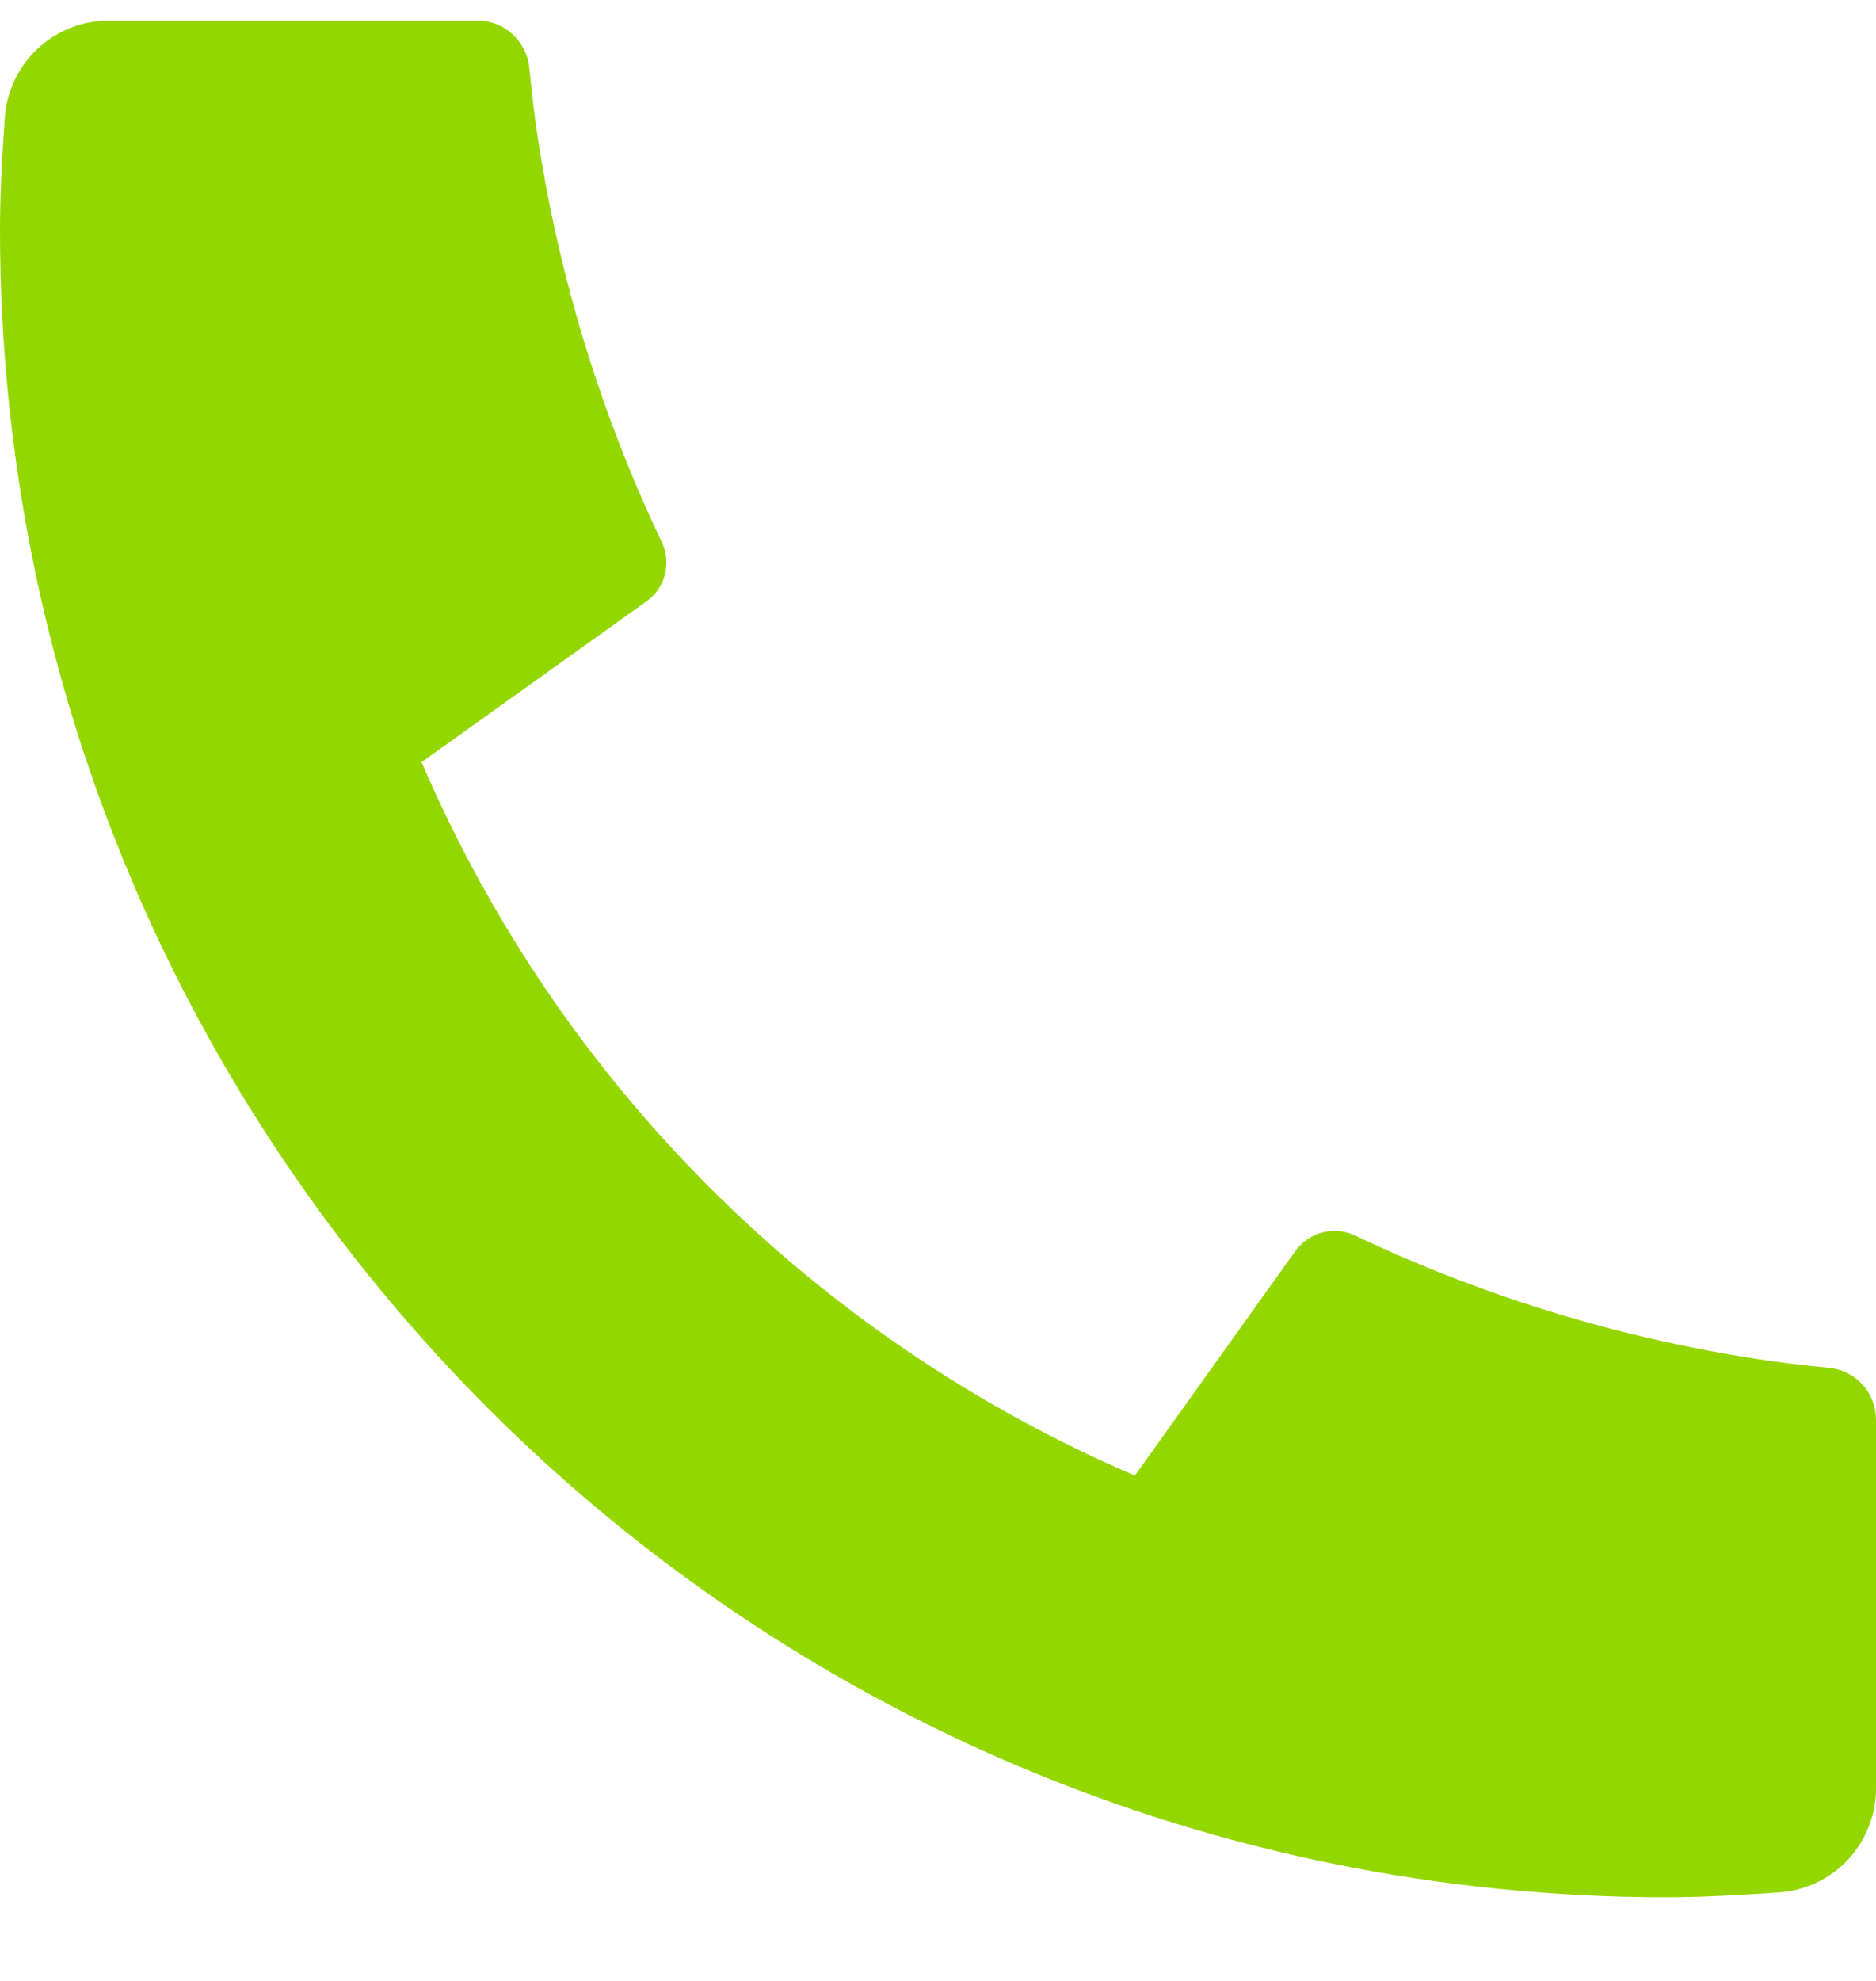 <svg width="18" height="19" viewBox="0 0 18 19" fill="none" xmlns="http://www.w3.org/2000/svg">
<path d="M18 13.617V17.154C18 17.407 17.904 17.651 17.732 17.836C17.559 18.021 17.323 18.134 17.07 18.151C16.633 18.181 16.276 18.198 16 18.198C7.163 18.198 0 11.034 0 2.198C0 1.922 0.015 1.565 0.046 1.128C0.064 0.875 0.177 0.639 0.362 0.466C0.547 0.293 0.791 0.197 1.044 0.198H4.58C4.704 0.197 4.824 0.243 4.916 0.327C5.008 0.41 5.066 0.524 5.078 0.648C5.101 0.878 5.122 1.061 5.142 1.2C5.341 2.586 5.748 3.935 6.35 5.201C6.445 5.401 6.383 5.64 6.203 5.768L4.045 7.31C5.364 10.384 7.815 12.834 10.889 14.153L12.429 11.999C12.492 11.912 12.584 11.848 12.688 11.821C12.793 11.794 12.904 11.804 13.002 11.851C14.267 12.451 15.616 12.858 17.002 13.056C17.141 13.075 17.324 13.097 17.552 13.12C17.675 13.132 17.789 13.19 17.872 13.282C17.955 13.374 18 13.494 18 13.617Z" fill="#94D600"/>
</svg>
